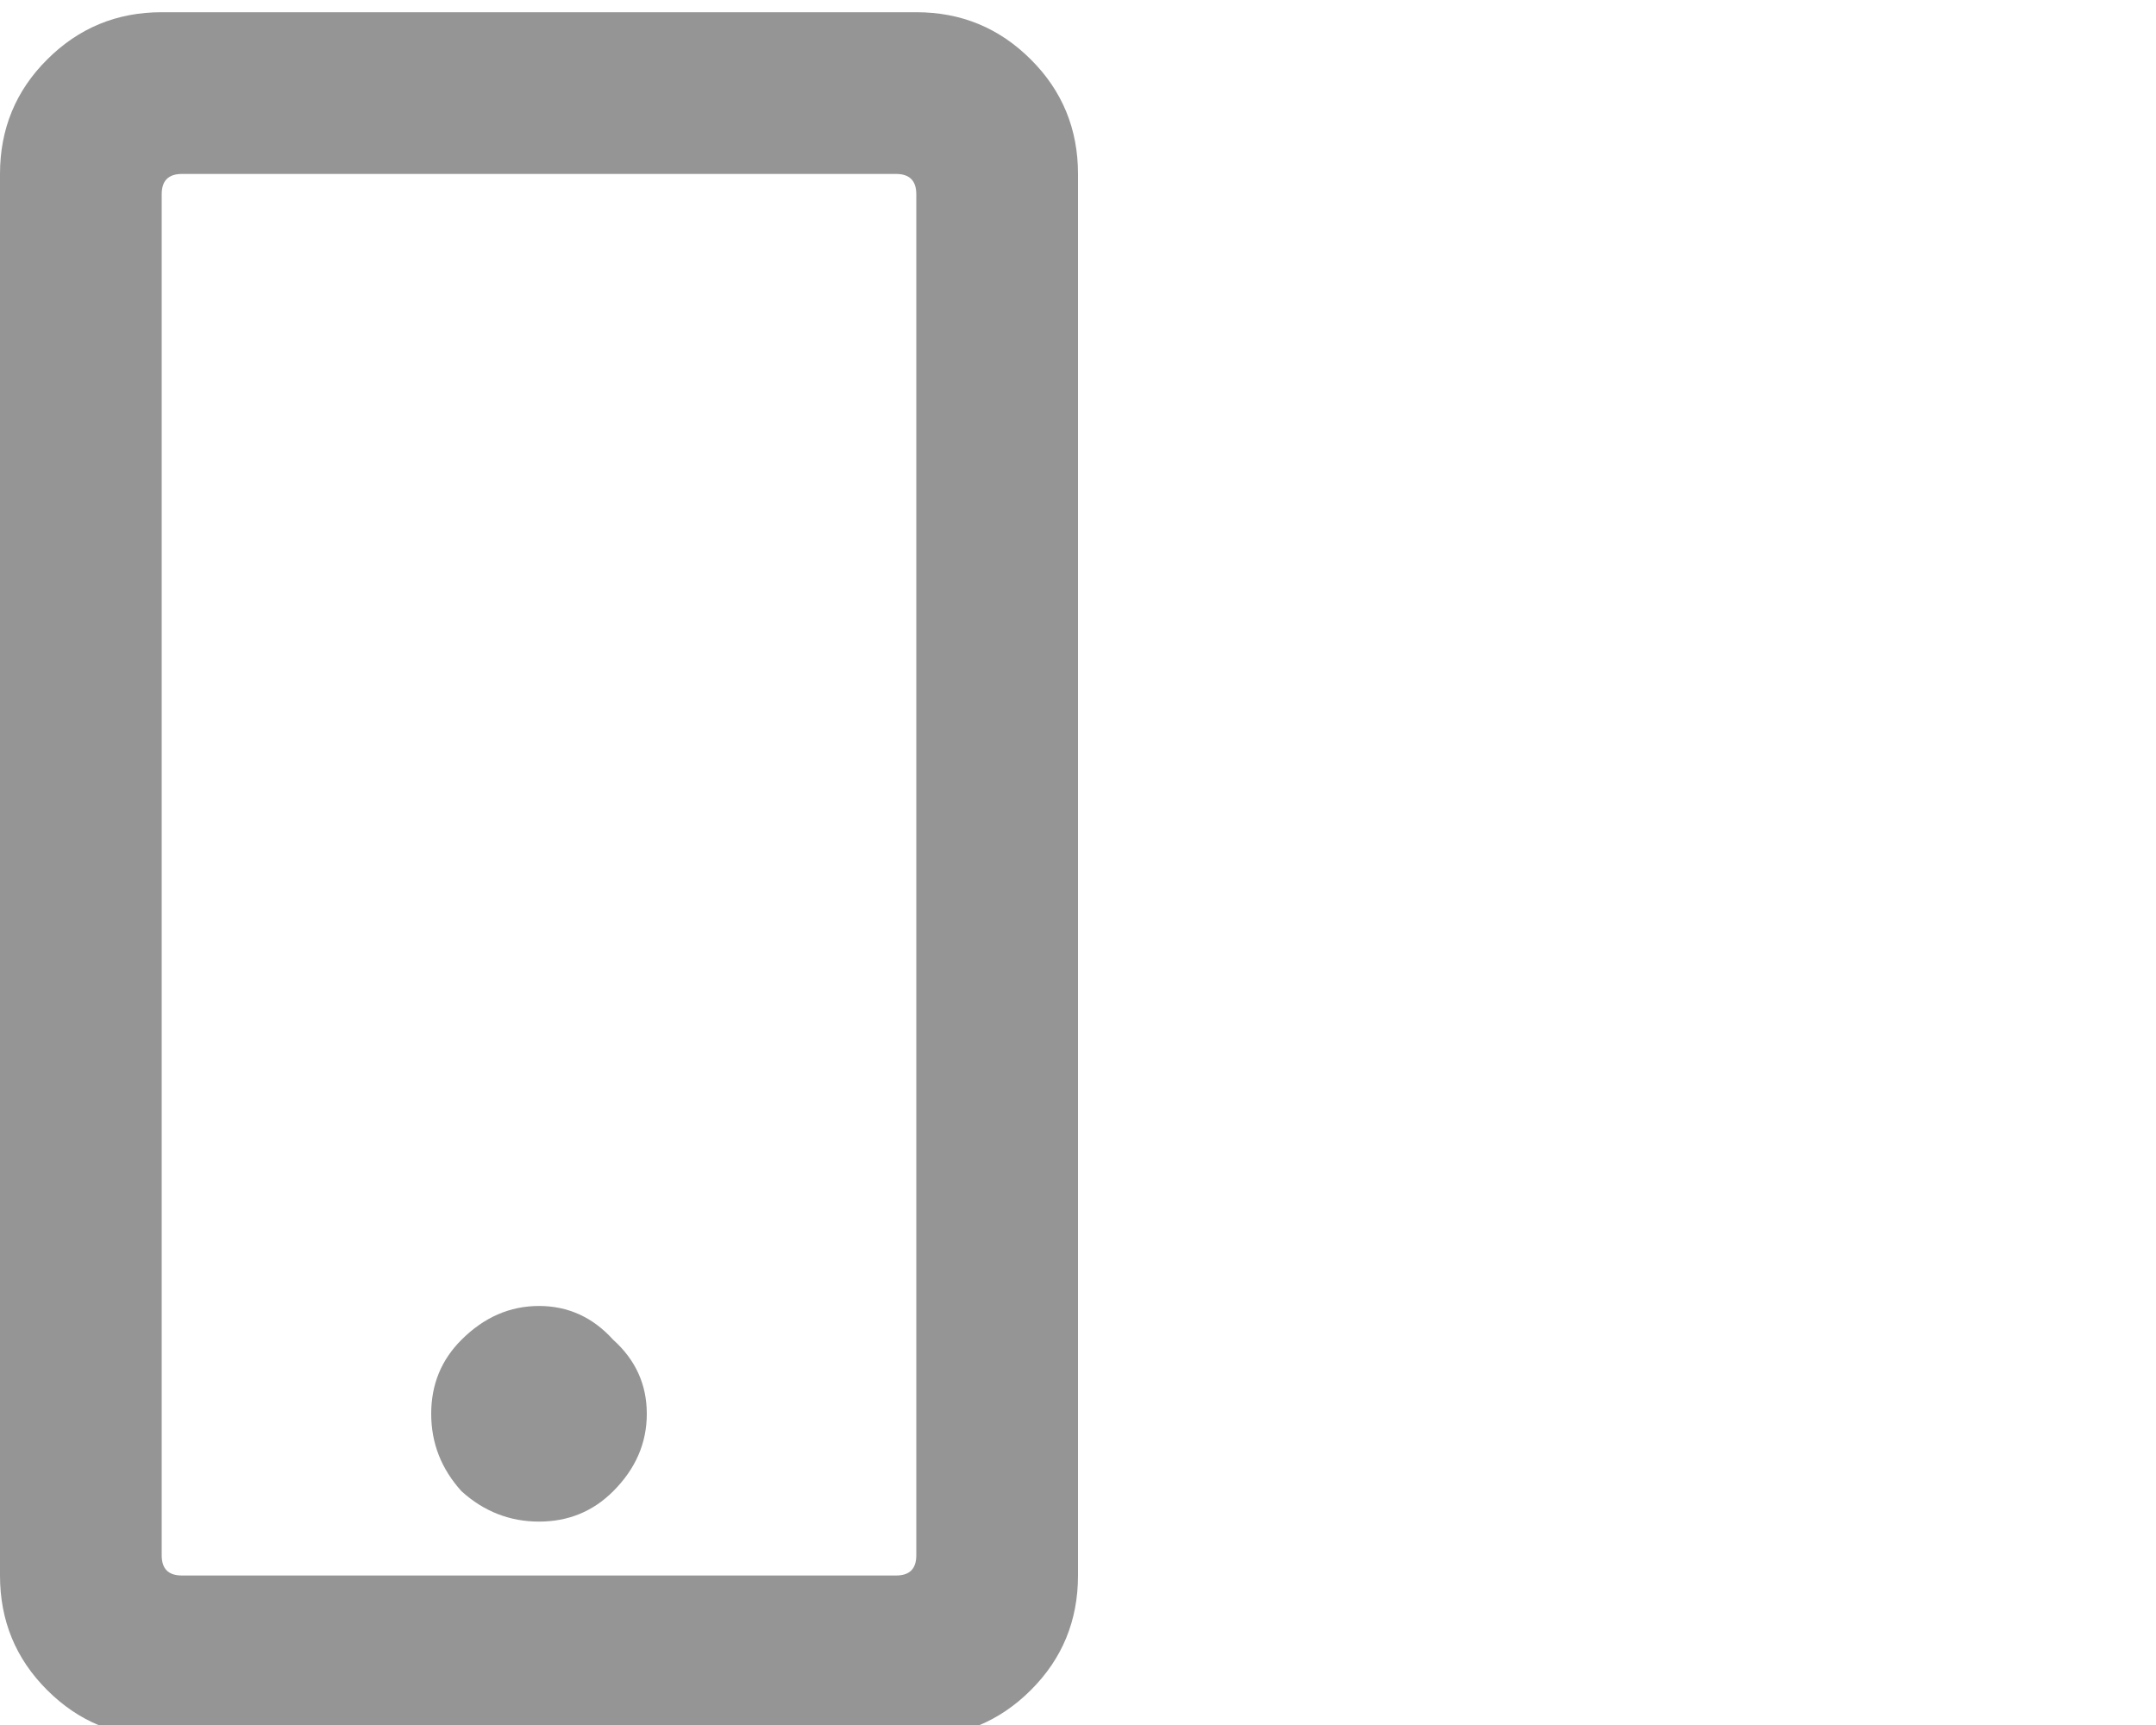 <?xml version="1.0" encoding="UTF-8"?> <svg xmlns="http://www.w3.org/2000/svg" width="15" height="12" viewBox="0 0 15 12" fill="none"> <g clip-path="url(#clip0)"> <path d="M4.266 9.32C4.422 9.46 4.5 9.632 4.5 9.835C4.5 10.039 4.422 10.218 4.266 10.374C4.125 10.515 3.953 10.585 3.75 10.585C3.547 10.585 3.367 10.515 3.211 10.374C3.07 10.218 3 10.039 3 9.835C3 9.632 3.07 9.46 3.211 9.32C3.367 9.164 3.547 9.085 3.75 9.085C3.953 9.085 4.125 9.164 4.266 9.32ZM7.5 1.21V10.96C7.5 11.273 7.391 11.539 7.172 11.757C6.953 11.976 6.688 12.085 6.375 12.085H1.125C0.812 12.085 0.547 11.976 0.328 11.757C0.109 11.539 0 11.273 0 10.96V1.21C0 0.898 0.109 0.632 0.328 0.414C0.547 0.195 0.812 0.085 1.125 0.085H6.375C6.688 0.085 6.953 0.195 7.172 0.414C7.391 0.632 7.5 0.898 7.5 1.21ZM6.375 10.82V1.351C6.375 1.257 6.328 1.21 6.234 1.21H1.266C1.172 1.21 1.125 1.257 1.125 1.351V10.82C1.125 10.914 1.172 10.96 1.266 10.96H6.234C6.328 10.96 6.375 10.914 6.375 10.82Z" fill="#959595"></path> </g> <defs> <clipPath id="clip0"> <rect width="15" height="12" fill="white"></rect> </clipPath> </defs> </svg> 